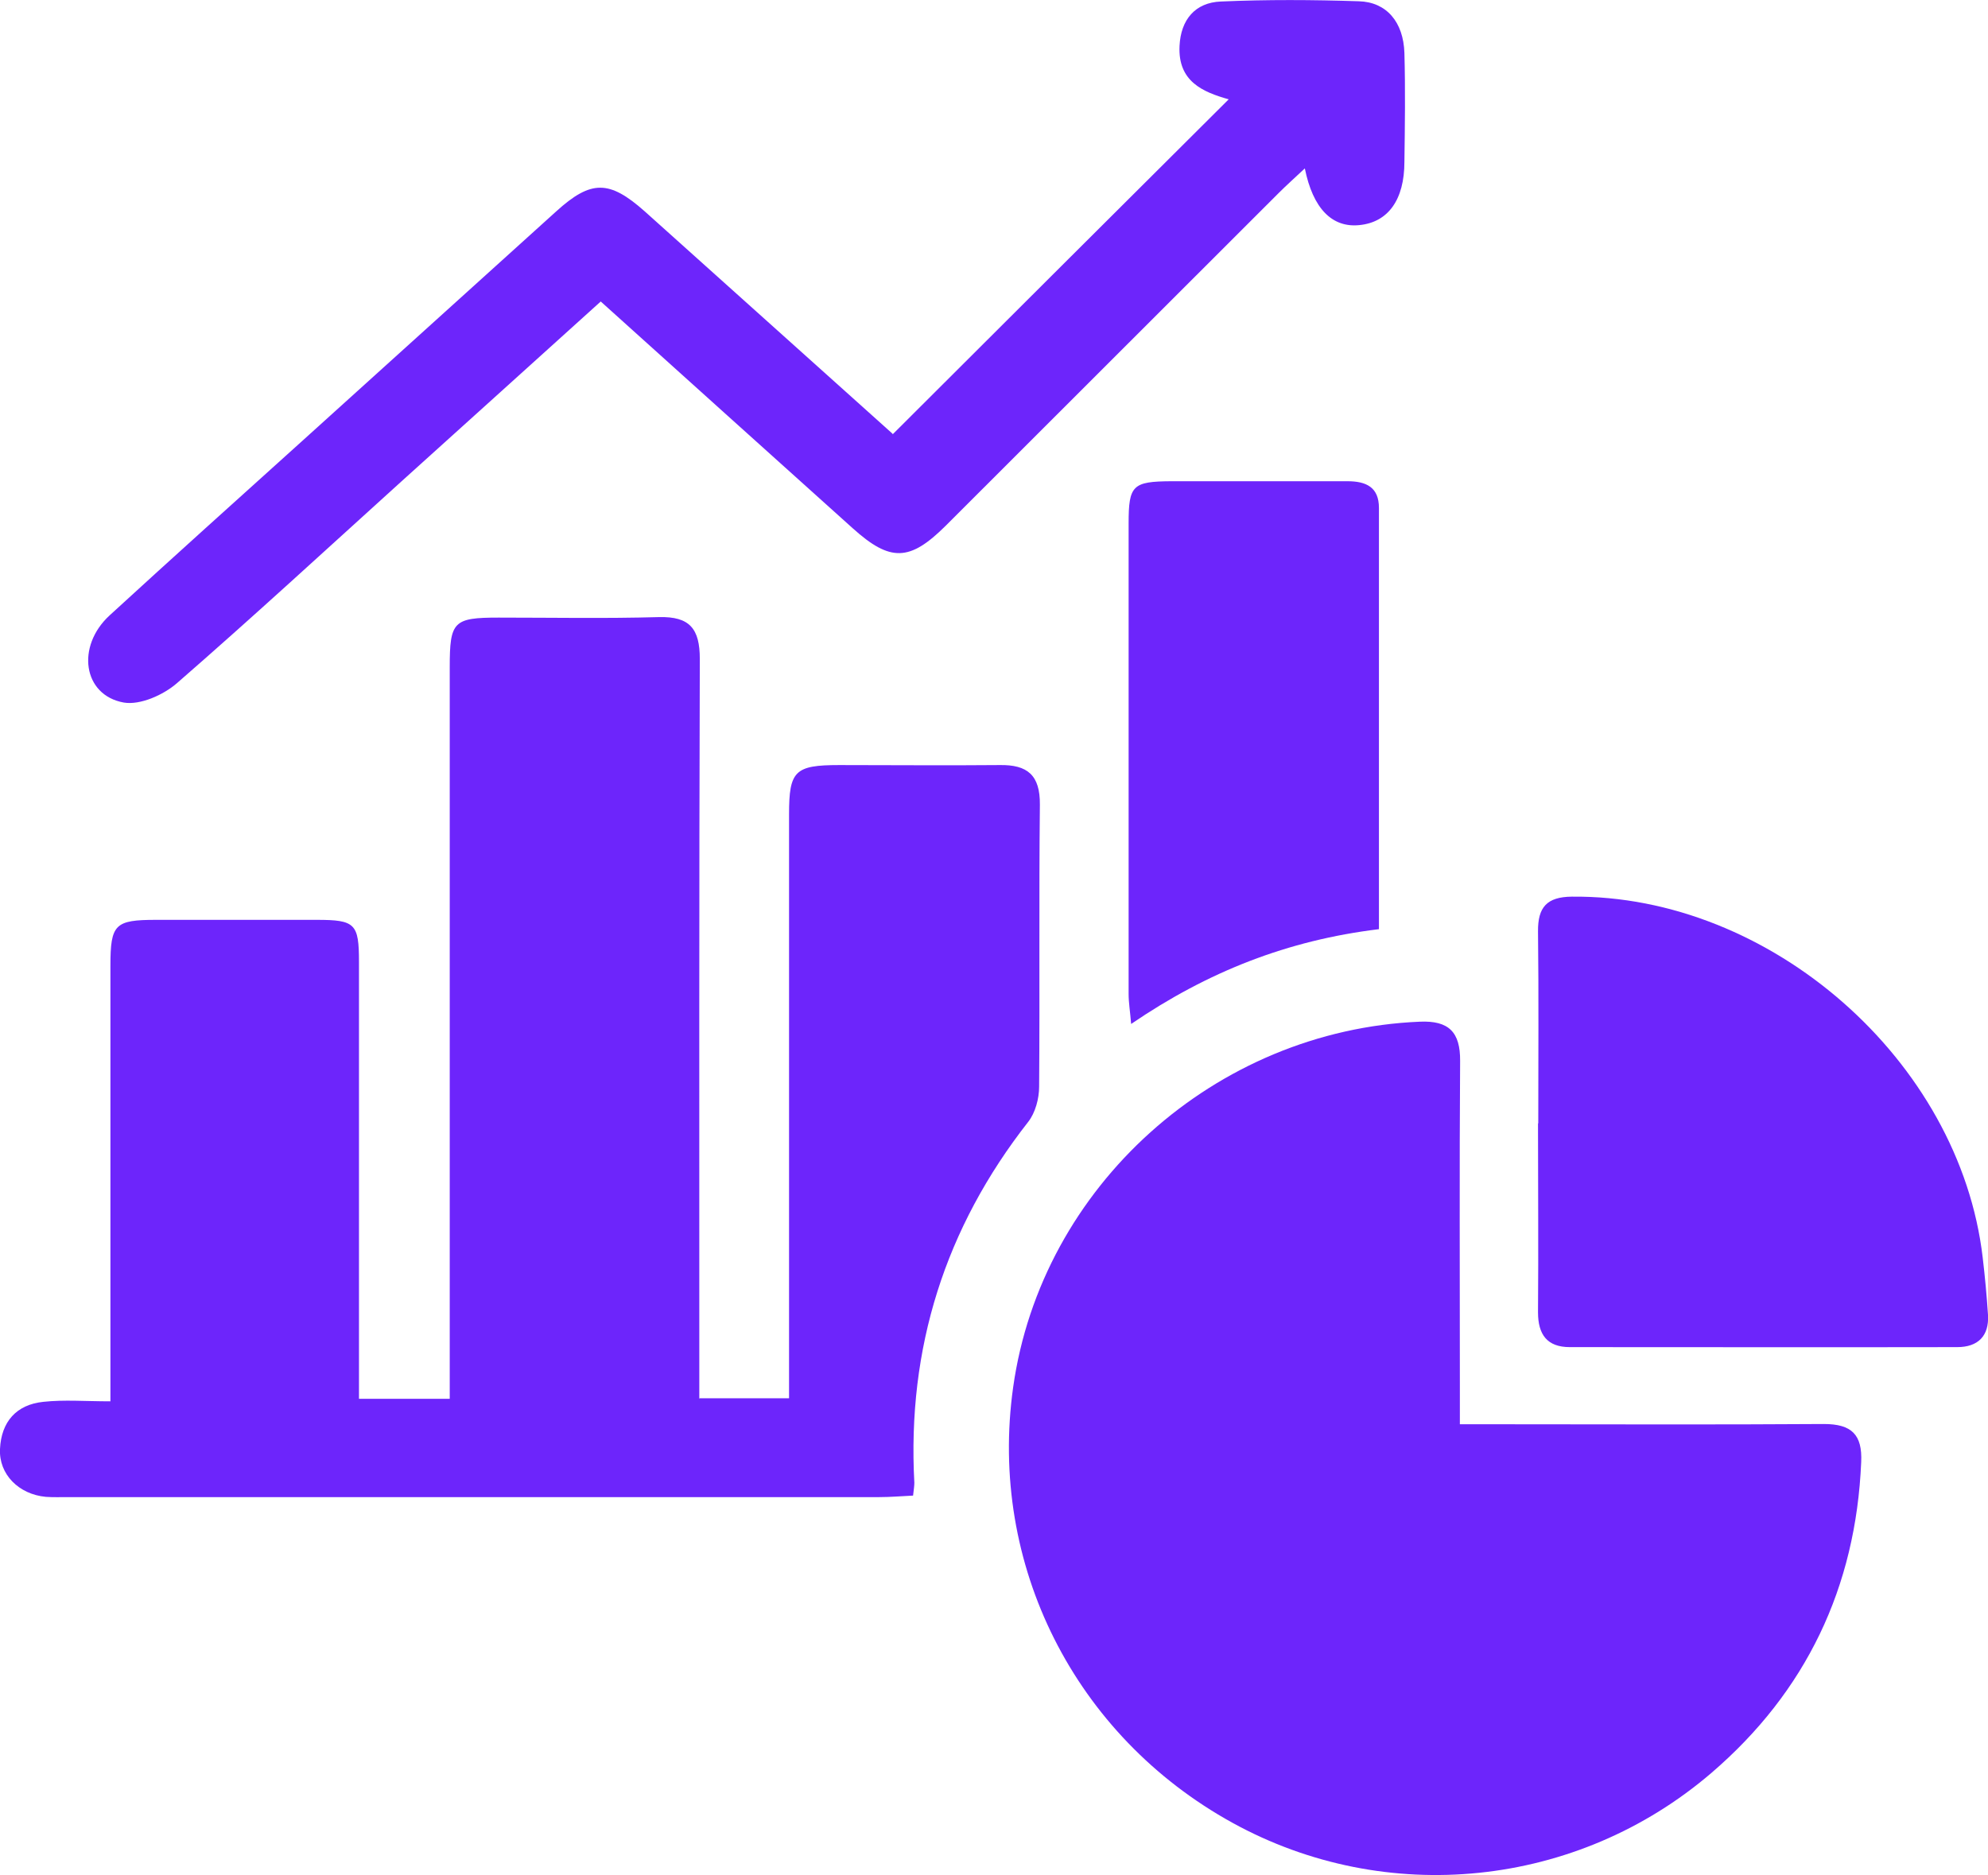 <svg xmlns="http://www.w3.org/2000/svg" id="Layer_1" data-name="Layer 1" viewBox="0 0 78.86 74.38"><defs><style>      .cls-1 {        fill: #6d25fb;        stroke-width: 0px;      }    </style></defs><path class="cls-1" d="m27.75,55.47h3.55c0-.52,0-.98,0-1.43,0-7.25,0-14.5,0-21.74,0-1.72.23-1.95,1.99-1.95,2.12,0,4.24.02,6.36,0,1.11-.02,1.61.4,1.6,1.57-.04,3.73,0,7.46-.03,11.19,0,.47-.15,1.03-.43,1.39-3.3,4.21-4.81,8.98-4.52,14.32,0,.12-.02.25-.05.51-.44.02-.89.06-1.34.06-10.72,0-21.45,0-32.17,0-.3,0-.6.01-.89-.01-1.08-.1-1.87-.9-1.82-1.9.05-1.08.65-1.76,1.72-1.87.83-.09,1.67-.02,2.66-.02,0-.6,0-1.06,0-1.51,0-5.26,0-10.51,0-15.77,0-1.65.18-1.82,1.82-1.82,2.12,0,4.24,0,6.36,0,1.53,0,1.68.15,1.68,1.67,0,5.3,0,10.6,0,15.89,0,.46,0,.91,0,1.44h3.6c0-.47,0-.96,0-1.44,0-9.2,0-18.4,0-27.59,0-1.81.15-1.96,1.94-1.96,2.12,0,4.24.04,6.36-.02,1.22-.03,1.62.46,1.62,1.66-.03,9.24-.02,18.48-.02,27.72,0,.5,0,1,0,1.64Z"></path><path class="cls-1" d="m57.92,56.5c.67,0,1.12,0,1.58,0,4.28,0,8.57.02,12.85-.01,1.1,0,1.53.42,1.48,1.51-.21,4.97-2.19,9.11-5.94,12.33-5.34,4.58-12.92,5.33-19,1.98-6.26-3.45-9.69-10.25-8.7-17.28,1.12-7.97,8.02-14.16,16.13-14.5,1.15-.05,1.61.41,1.6,1.56-.03,4.24-.01,8.48-.01,12.72,0,.5,0,1.01,0,1.69Z"></path><path class="cls-1" d="m35.41,17.23c4.52-4.51,8.92-8.9,13.33-13.29-1.03-.29-2.02-.71-1.95-2.12.05-1.04.62-1.72,1.64-1.76,1.82-.08,3.65-.07,5.47-.01,1.1.03,1.77.82,1.81,2.05.04,1.44.02,2.88,0,4.32,0,1.51-.65,2.4-1.79,2.51-1.08.11-1.84-.66-2.16-2.25-.37.35-.71.65-1.03.97-4.41,4.4-8.81,8.81-13.22,13.21-1.42,1.41-2.19,1.44-3.68.1-3.31-2.97-6.61-5.95-10-9-2.66,2.4-5.29,4.78-7.92,7.15-2.95,2.67-5.88,5.37-8.89,7.99-.54.47-1.46.88-2.11.77-1.62-.29-1.9-2.23-.56-3.46,2.53-2.32,5.08-4.61,7.63-6.91,3.36-3.04,6.73-6.08,10.09-9.12,1.38-1.25,2.1-1.24,3.5,0,3.31,2.97,6.62,5.94,9.84,8.83Z"></path><path class="cls-1" d="m61.02,44.57c0-2.54.02-5.08-.01-7.62-.01-.96.35-1.37,1.34-1.38,7.87-.08,15.39,6.5,16.3,14.32.09.76.16,1.51.21,2.27.05.84-.4,1.28-1.22,1.28-5.12.01-10.25,0-15.37,0-.9,0-1.26-.5-1.26-1.38.02-2.5,0-5,0-7.5Z"></path><path class="cls-1" d="m54.7,36.86c-3.62.44-6.78,1.68-9.83,3.76-.04-.5-.1-.84-.1-1.19,0-6.22,0-12.45,0-18.67,0-1.51.16-1.66,1.69-1.67,2.33,0,4.66,0,6.99,0,.75,0,1.25.24,1.25,1.06,0,5.54,0,11.08,0,16.72Z"></path></svg>